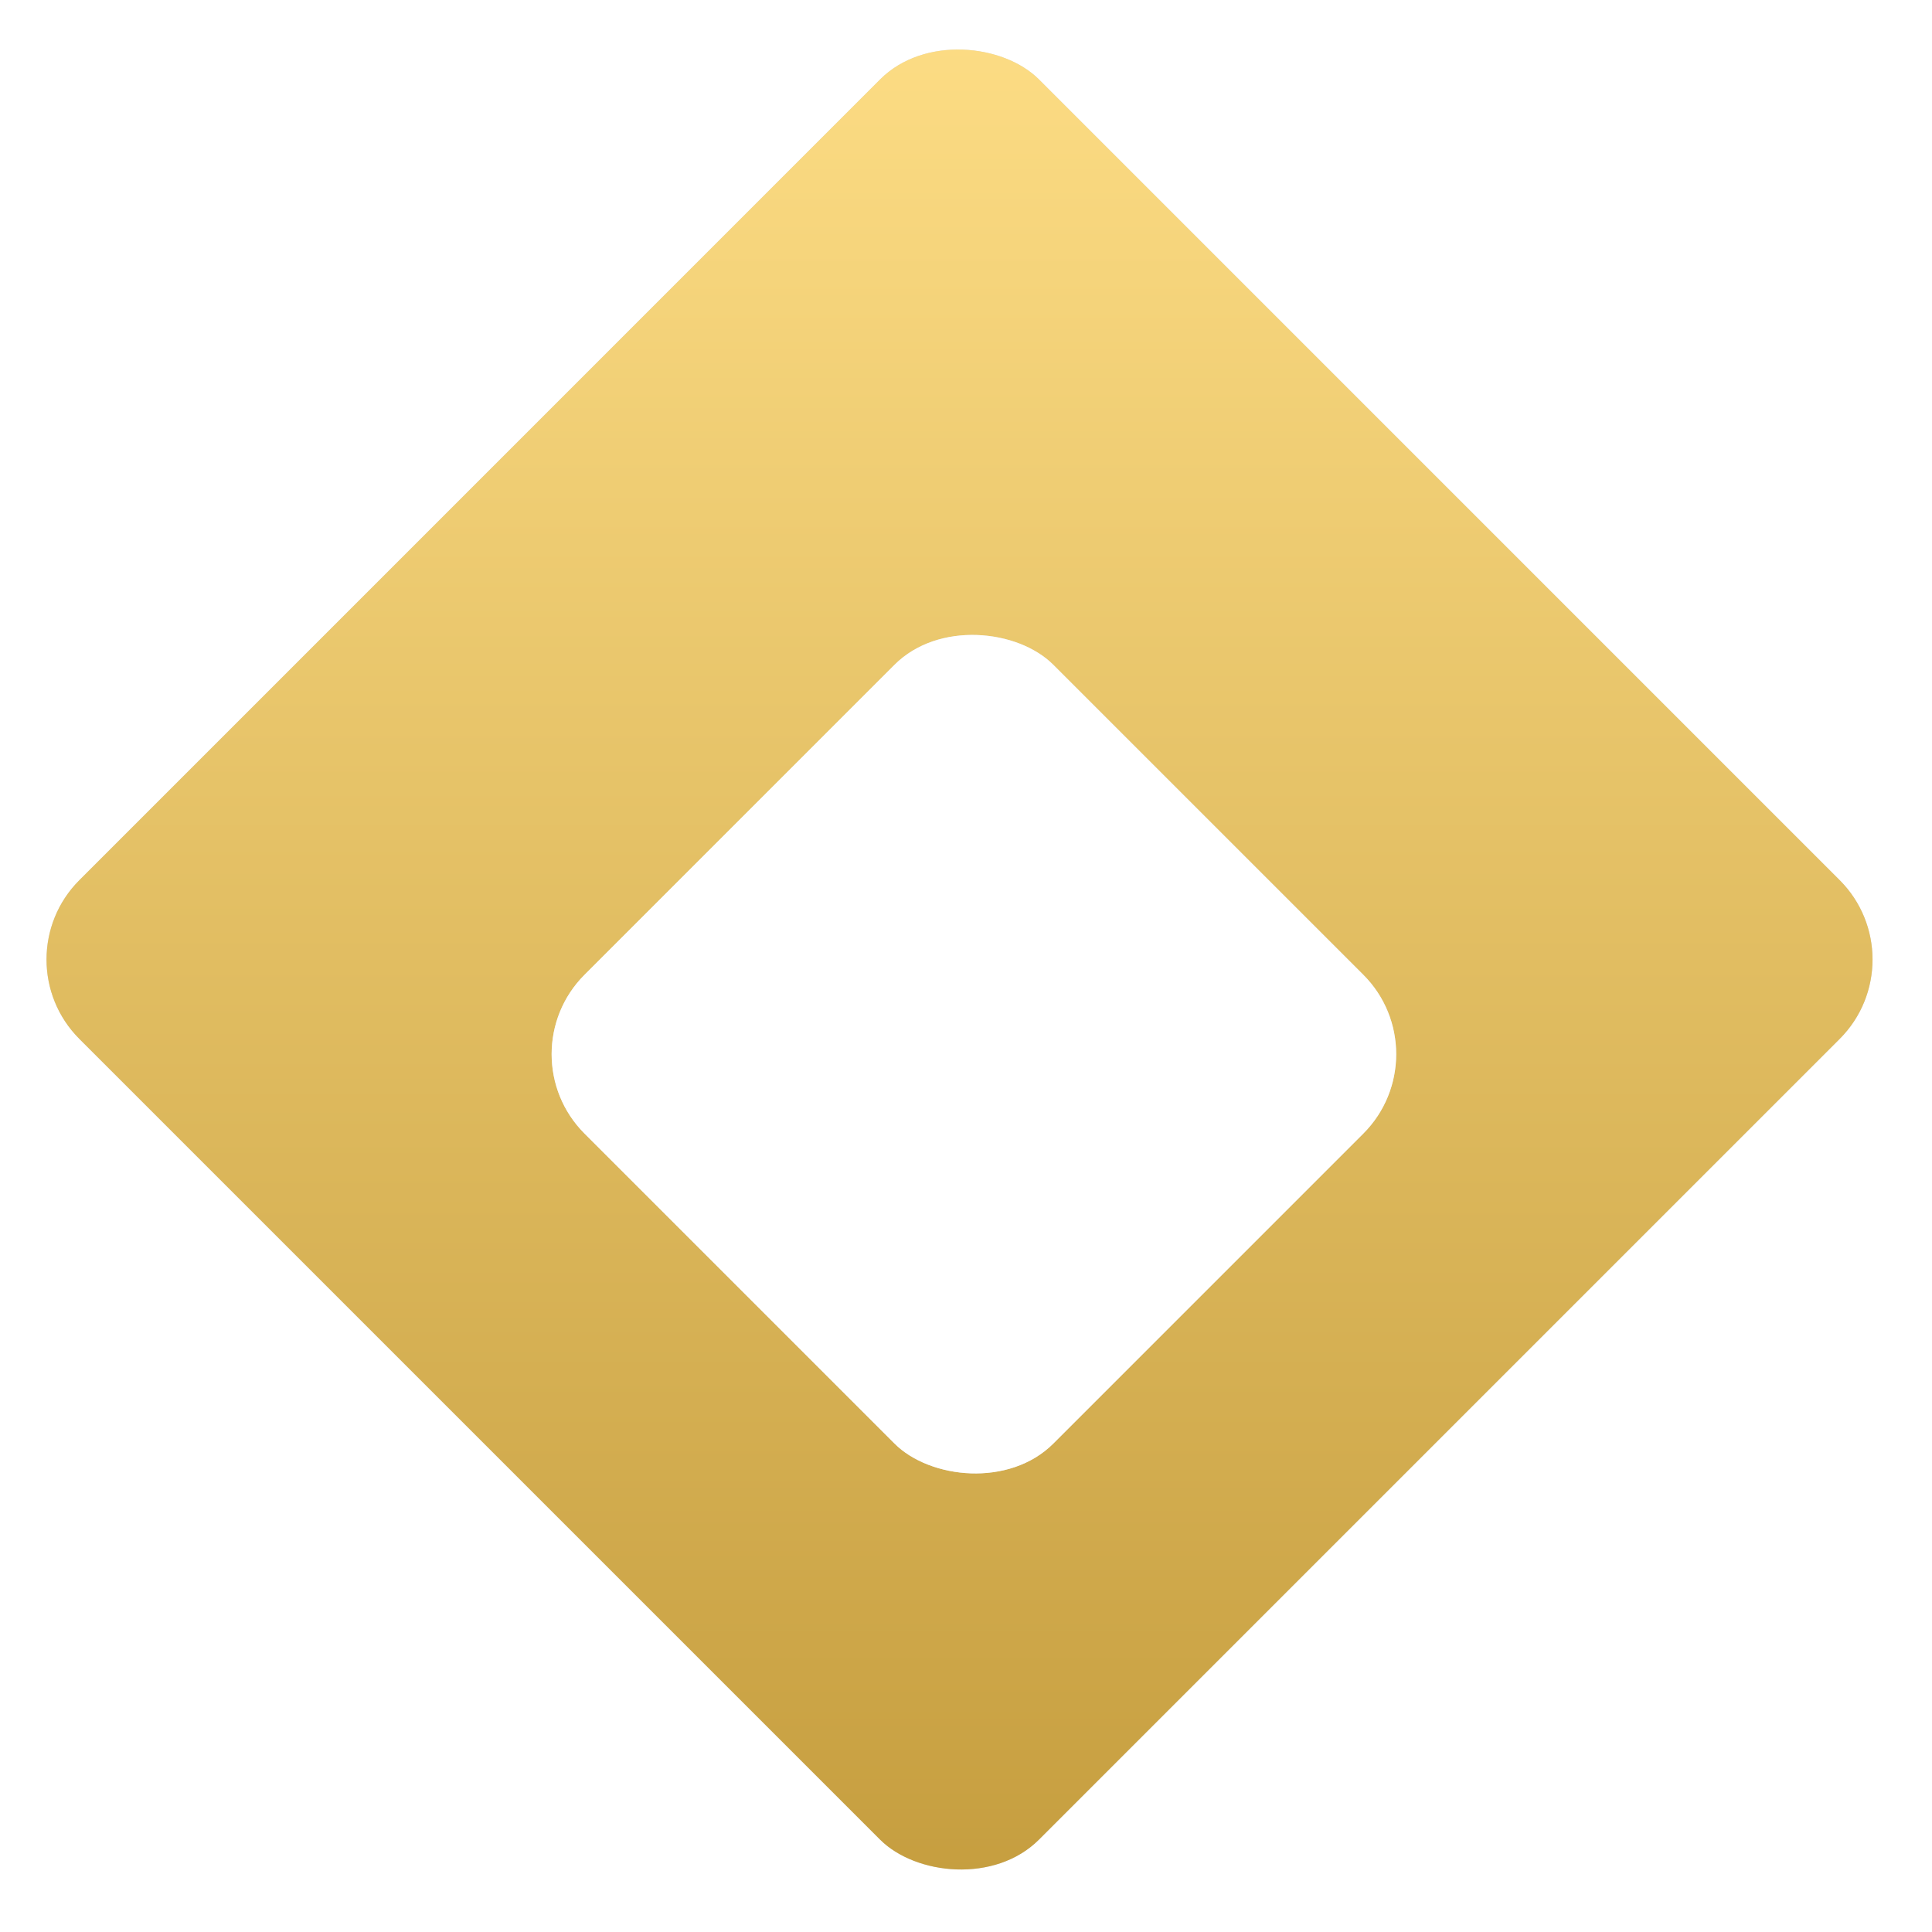 <?xml version="1.0" encoding="UTF-8"?> <svg xmlns="http://www.w3.org/2000/svg" width="86" height="86" viewBox="0 0 86 86" fill="none"> <rect y="42.712" width="60.404" height="60.404" rx="5" transform="rotate(-45 0 42.712)" fill="#D9D9D9"></rect> <rect y="42.712" width="60.404" height="60.404" rx="5" transform="rotate(-45 0 42.712)" fill="url(#paint0_linear_725_469)"></rect> <g filter="url(#filter0_d_725_469)"> <rect x="22.484" y="42.925" width="29.512" height="29.512" rx="5" transform="rotate(-45 22.484 42.925)" fill="#D9D9D9"></rect> <rect x="22.484" y="42.925" width="29.512" height="29.512" rx="5" transform="rotate(-45 22.484 42.925)" fill="white"></rect> </g> <defs> <filter id="filter0_d_725_469" x="20.555" y="24.128" width="45.594" height="45.594" filterUnits="userSpaceOnUse" color-interpolation-filters="sRGB"> <feFlood flood-opacity="0" result="BackgroundImageFix"></feFlood> <feColorMatrix in="SourceAlpha" type="matrix" values="0 0 0 0 0 0 0 0 0 0 0 0 0 0 0 0 0 0 127 0" result="hardAlpha"></feColorMatrix> <feOffset dy="4"></feOffset> <feGaussianBlur stdDeviation="2"></feGaussianBlur> <feComposite in2="hardAlpha" operator="out"></feComposite> <feColorMatrix type="matrix" values="0 0 0 0 0 0 0 0 0 0 0 0 0 0 0 0 0 0 0.25 0"></feColorMatrix> <feBlend mode="normal" in2="BackgroundImageFix" result="effect1_dropShadow_725_469"></feBlend> <feBlend mode="normal" in="SourceGraphic" in2="effect1_dropShadow_725_469" result="shape"></feBlend> </filter> <linearGradient id="paint0_linear_725_469" x1="59.915" y1="42.583" x2="-0.129" y2="102.627" gradientUnits="userSpaceOnUse"> <stop stop-color="#FDDD85"></stop> <stop offset="1" stop-color="#C59D3E"></stop> </linearGradient> </defs> </svg> 